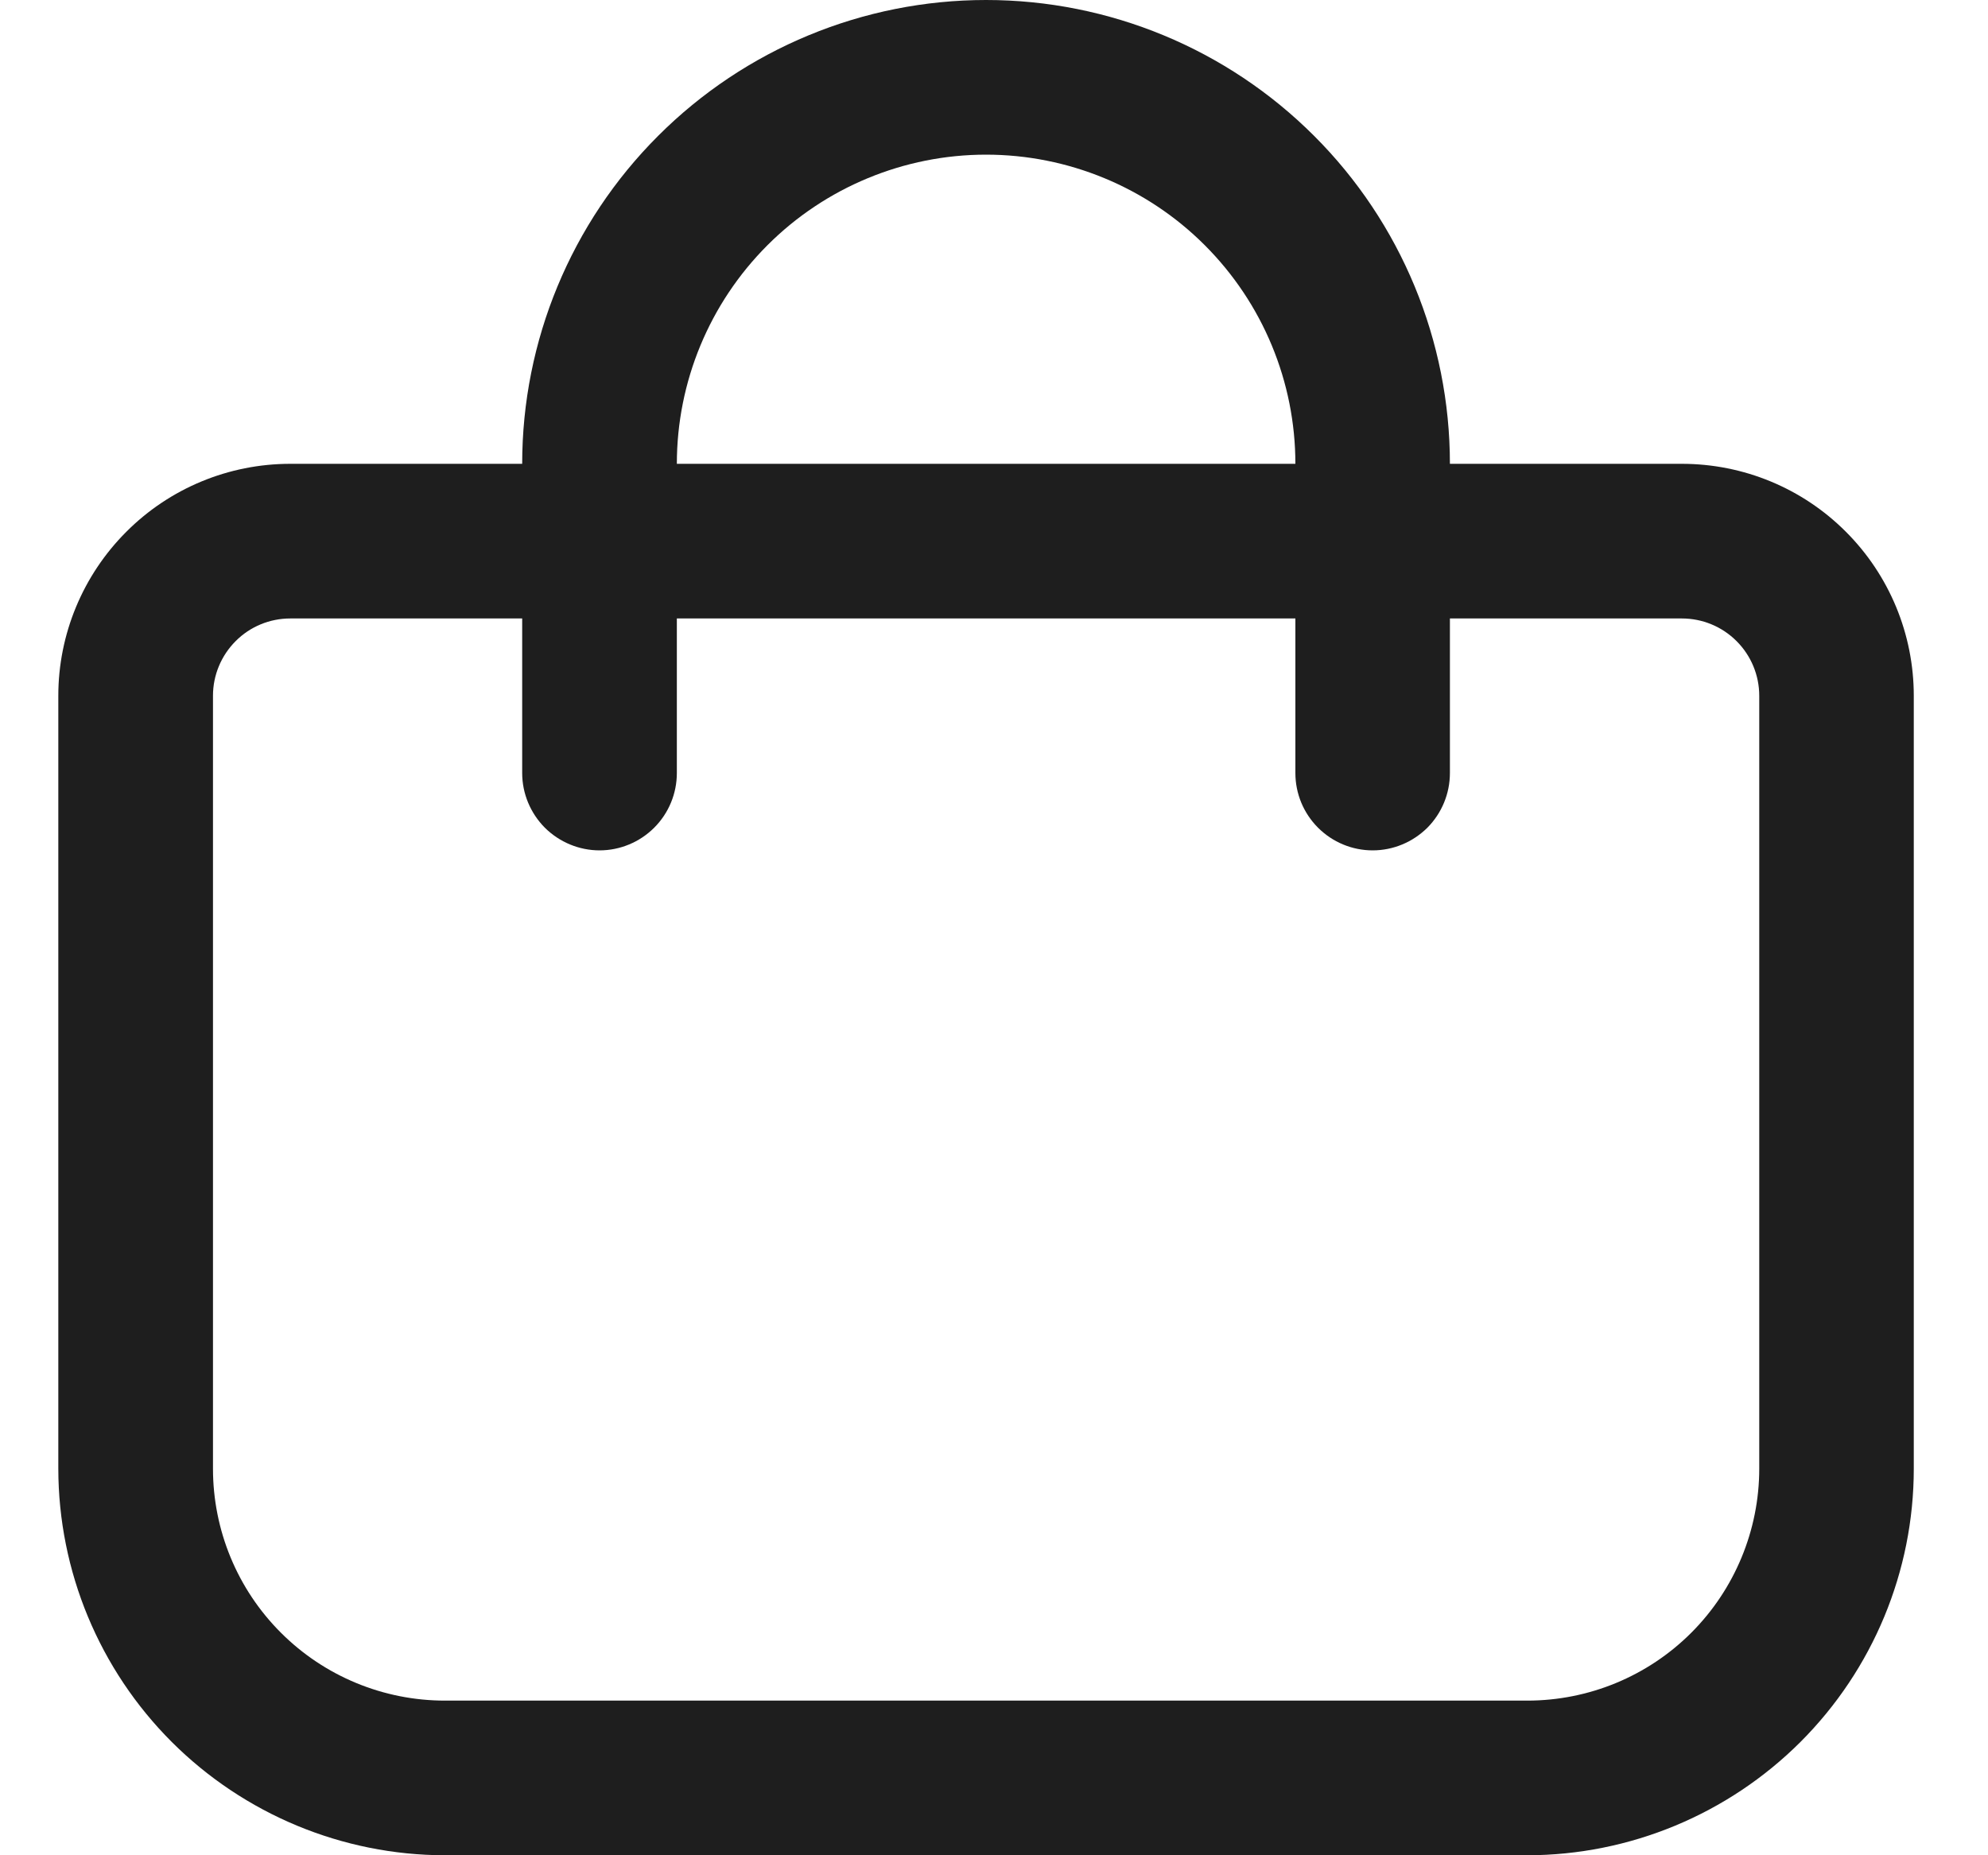 <svg width="15" height="14" viewBox="0 0 15 14" fill="none" xmlns="http://www.w3.org/2000/svg">
<g clip-path="url(#clip0_1_55)">
<path d="M12.69 3.5H10.94C10.94 2.572 10.572 1.681 9.915 1.025C9.259 0.369 8.369 0 7.44 0C6.512 0 5.622 0.369 4.966 1.025C4.309 1.681 3.94 2.572 3.94 3.5H2.19C1.726 3.5 1.281 3.684 0.953 4.013C0.625 4.341 0.44 4.786 0.44 5.25L0.44 11.083C0.441 11.857 0.749 12.598 1.296 13.145C1.843 13.691 2.584 13.999 3.357 14H11.524C12.297 13.999 13.038 13.691 13.585 13.145C14.132 12.598 14.44 11.857 14.44 11.083V5.25C14.44 4.786 14.256 4.341 13.928 4.013C13.6 3.684 13.155 3.5 12.69 3.5ZM7.44 1.167C8.059 1.167 8.653 1.413 9.09 1.85C9.528 2.288 9.774 2.881 9.774 3.5H5.107C5.107 2.881 5.353 2.288 5.791 1.85C6.228 1.413 6.822 1.167 7.44 1.167ZM13.274 11.083C13.274 11.547 13.089 11.993 12.761 12.321C12.433 12.649 11.988 12.833 11.524 12.833H3.357C2.893 12.833 2.448 12.649 2.12 12.321C1.791 11.993 1.607 11.547 1.607 11.083V5.25C1.607 5.095 1.669 4.947 1.778 4.838C1.887 4.728 2.036 4.667 2.19 4.667H3.94V5.833C3.94 5.988 4.002 6.136 4.111 6.246C4.221 6.355 4.369 6.417 4.524 6.417C4.678 6.417 4.827 6.355 4.936 6.246C5.046 6.136 5.107 5.988 5.107 5.833V4.667H9.774V5.833C9.774 5.988 9.835 6.136 9.945 6.246C10.054 6.355 10.202 6.417 10.357 6.417C10.512 6.417 10.66 6.355 10.77 6.246C10.879 6.136 10.94 5.988 10.94 5.833V4.667H12.69C12.845 4.667 12.993 4.728 13.103 4.838C13.212 4.947 13.274 5.095 13.274 5.25V11.083Z" fill="#1E1E1E"/>
</g>
<defs>
<clipPath id="clip0_1_55">
<rect width="14" height="14" fill="white" transform="translate(0.44)"/>
</clipPath>
</defs>
</svg>

